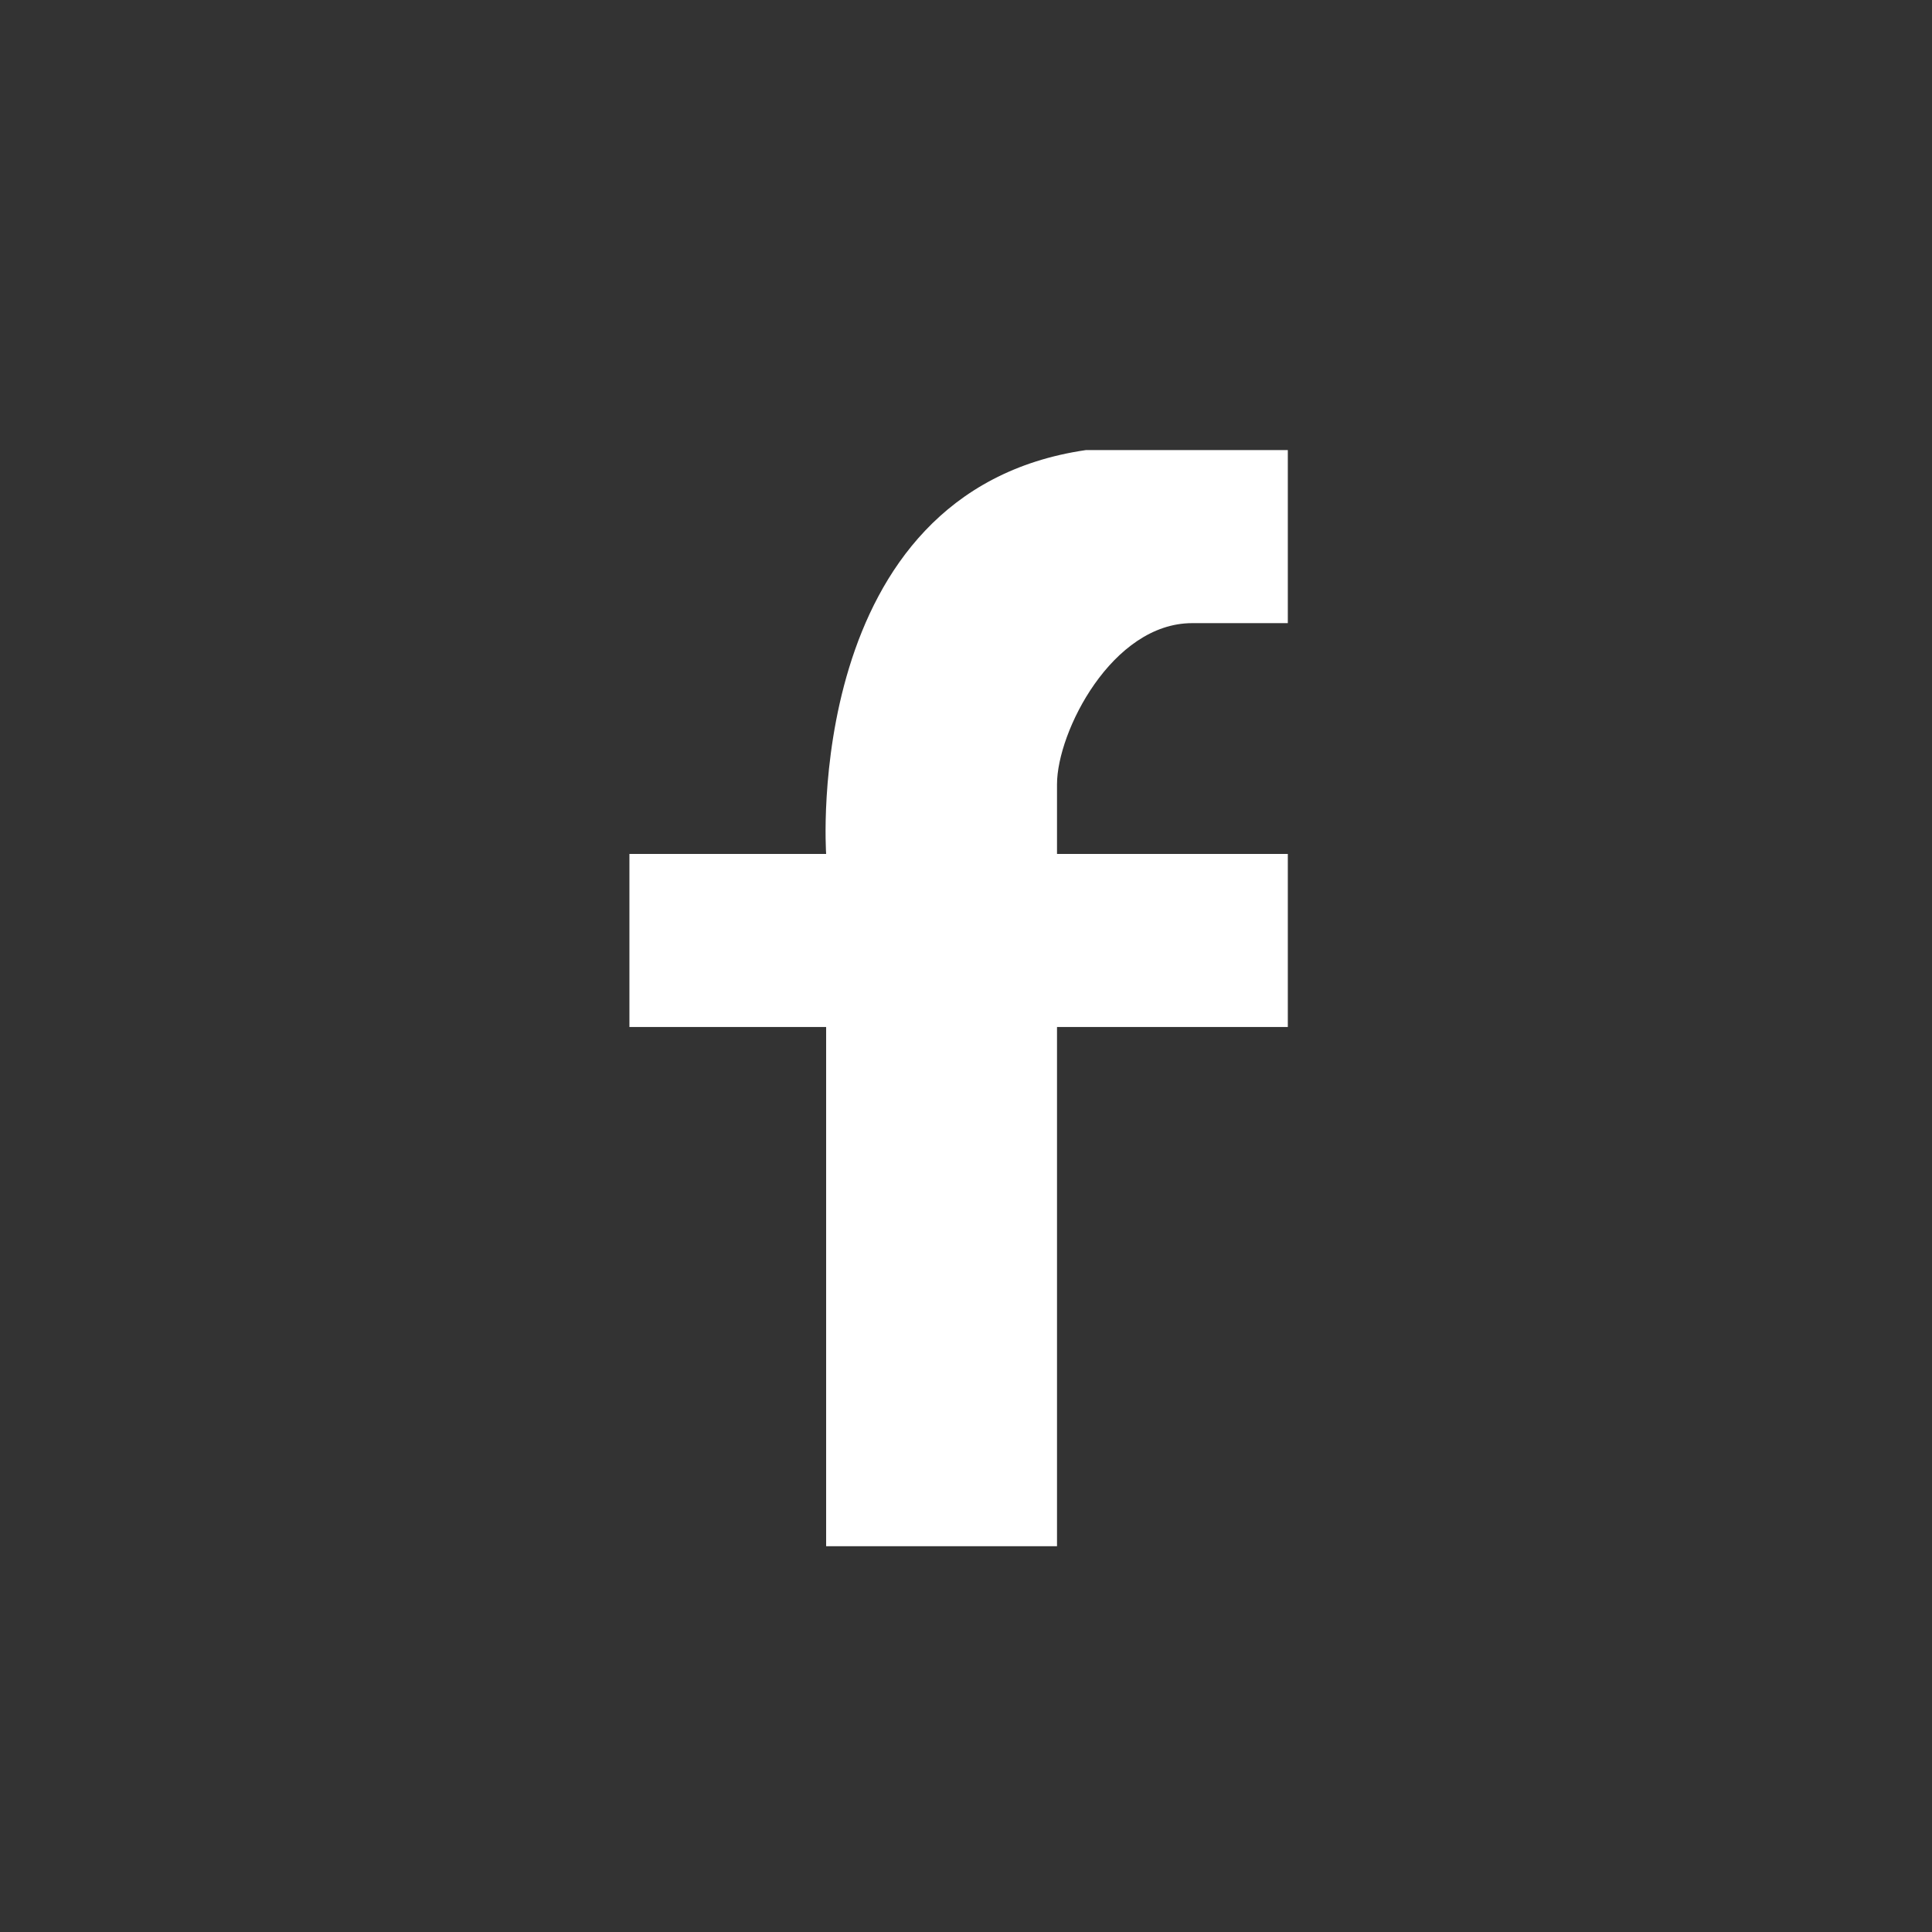 <svg width="28" height="28" viewBox="0 0 28 28" fill="none" xmlns="http://www.w3.org/2000/svg">
<rect x="0" y="0" width="28" height="28" fill="#333333" stroke="none"/>
<path d="M11.973 12.376H9.122V14.884H11.973V22.409H15.319V14.884H18.664V12.376H15.319V11.366C15.319 10.608 16.116 9.031 17.278 9.031H18.664V6.523H15.737C11.608 7.125 11.973 12.376 11.973 12.376Z" fill="white"/>
</svg>
